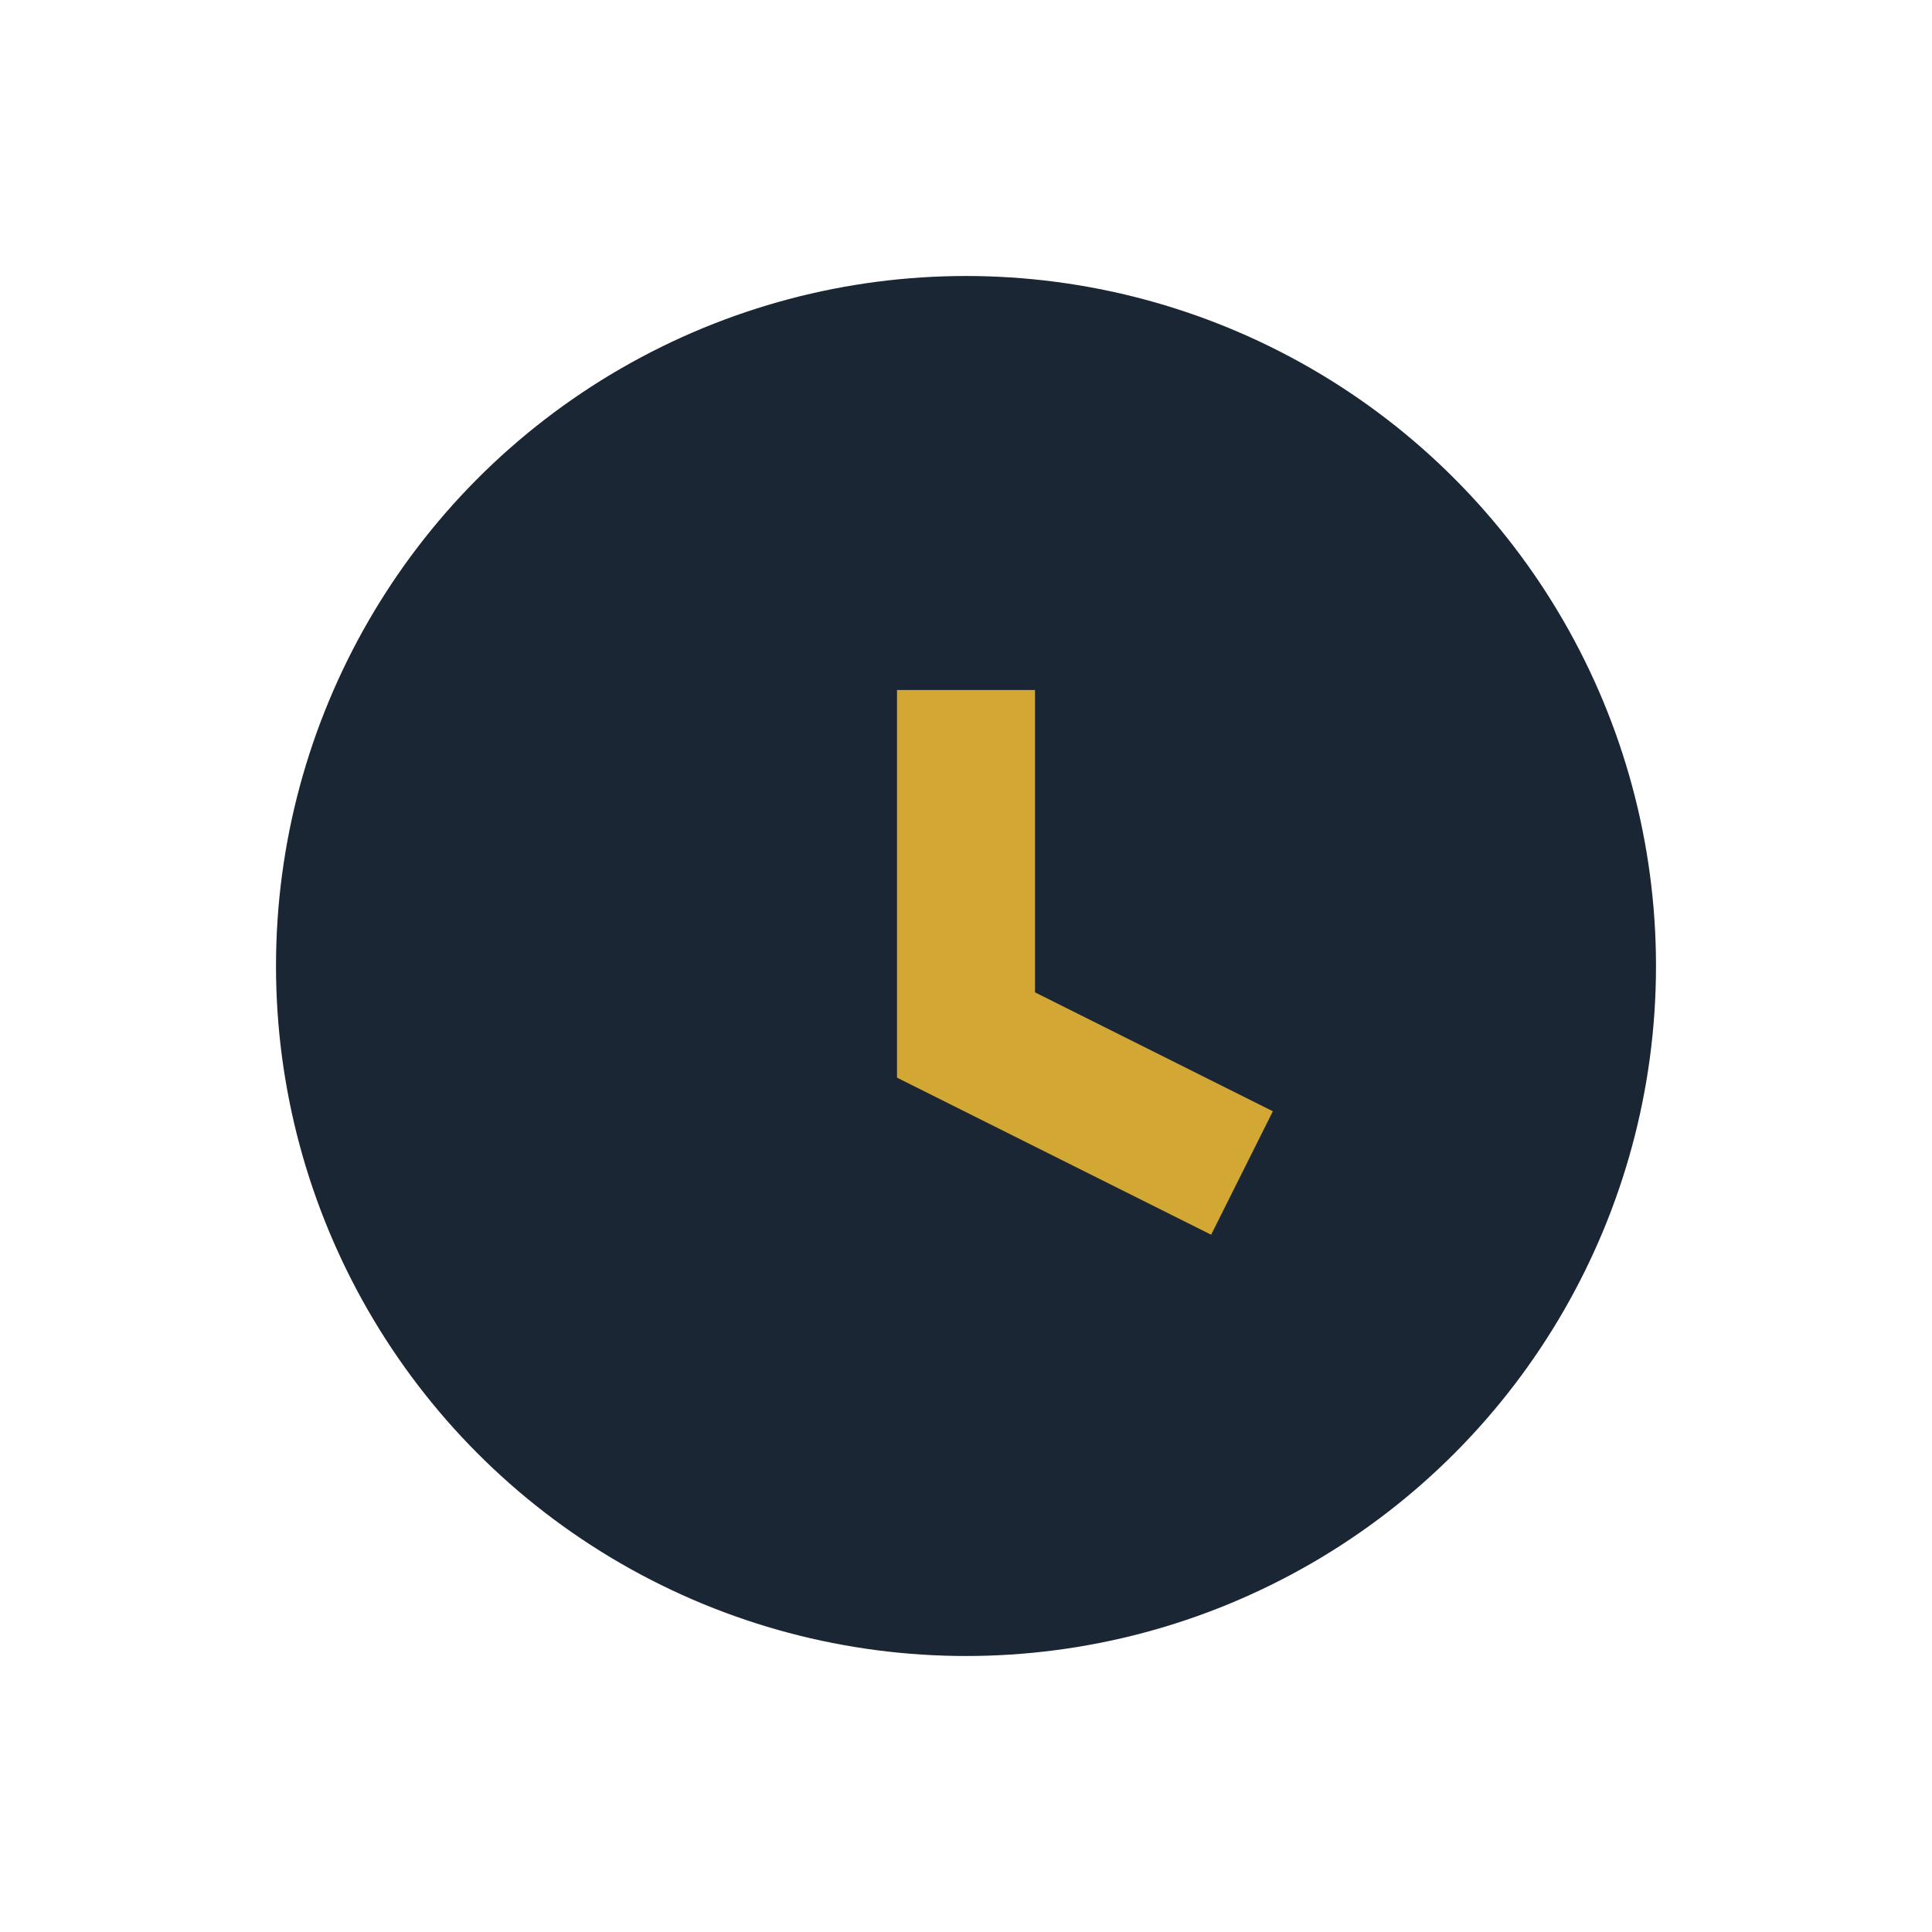 <?xml version="1.0" encoding="UTF-8"?>
<svg xmlns="http://www.w3.org/2000/svg" width="28" height="28" viewBox="0 0 28 28"><circle cx="14" cy="14" r="10" fill="#1A2634"/><path d="M14 10v5l4 2" stroke="#D3A733" stroke-width="2" fill="none"/></svg>